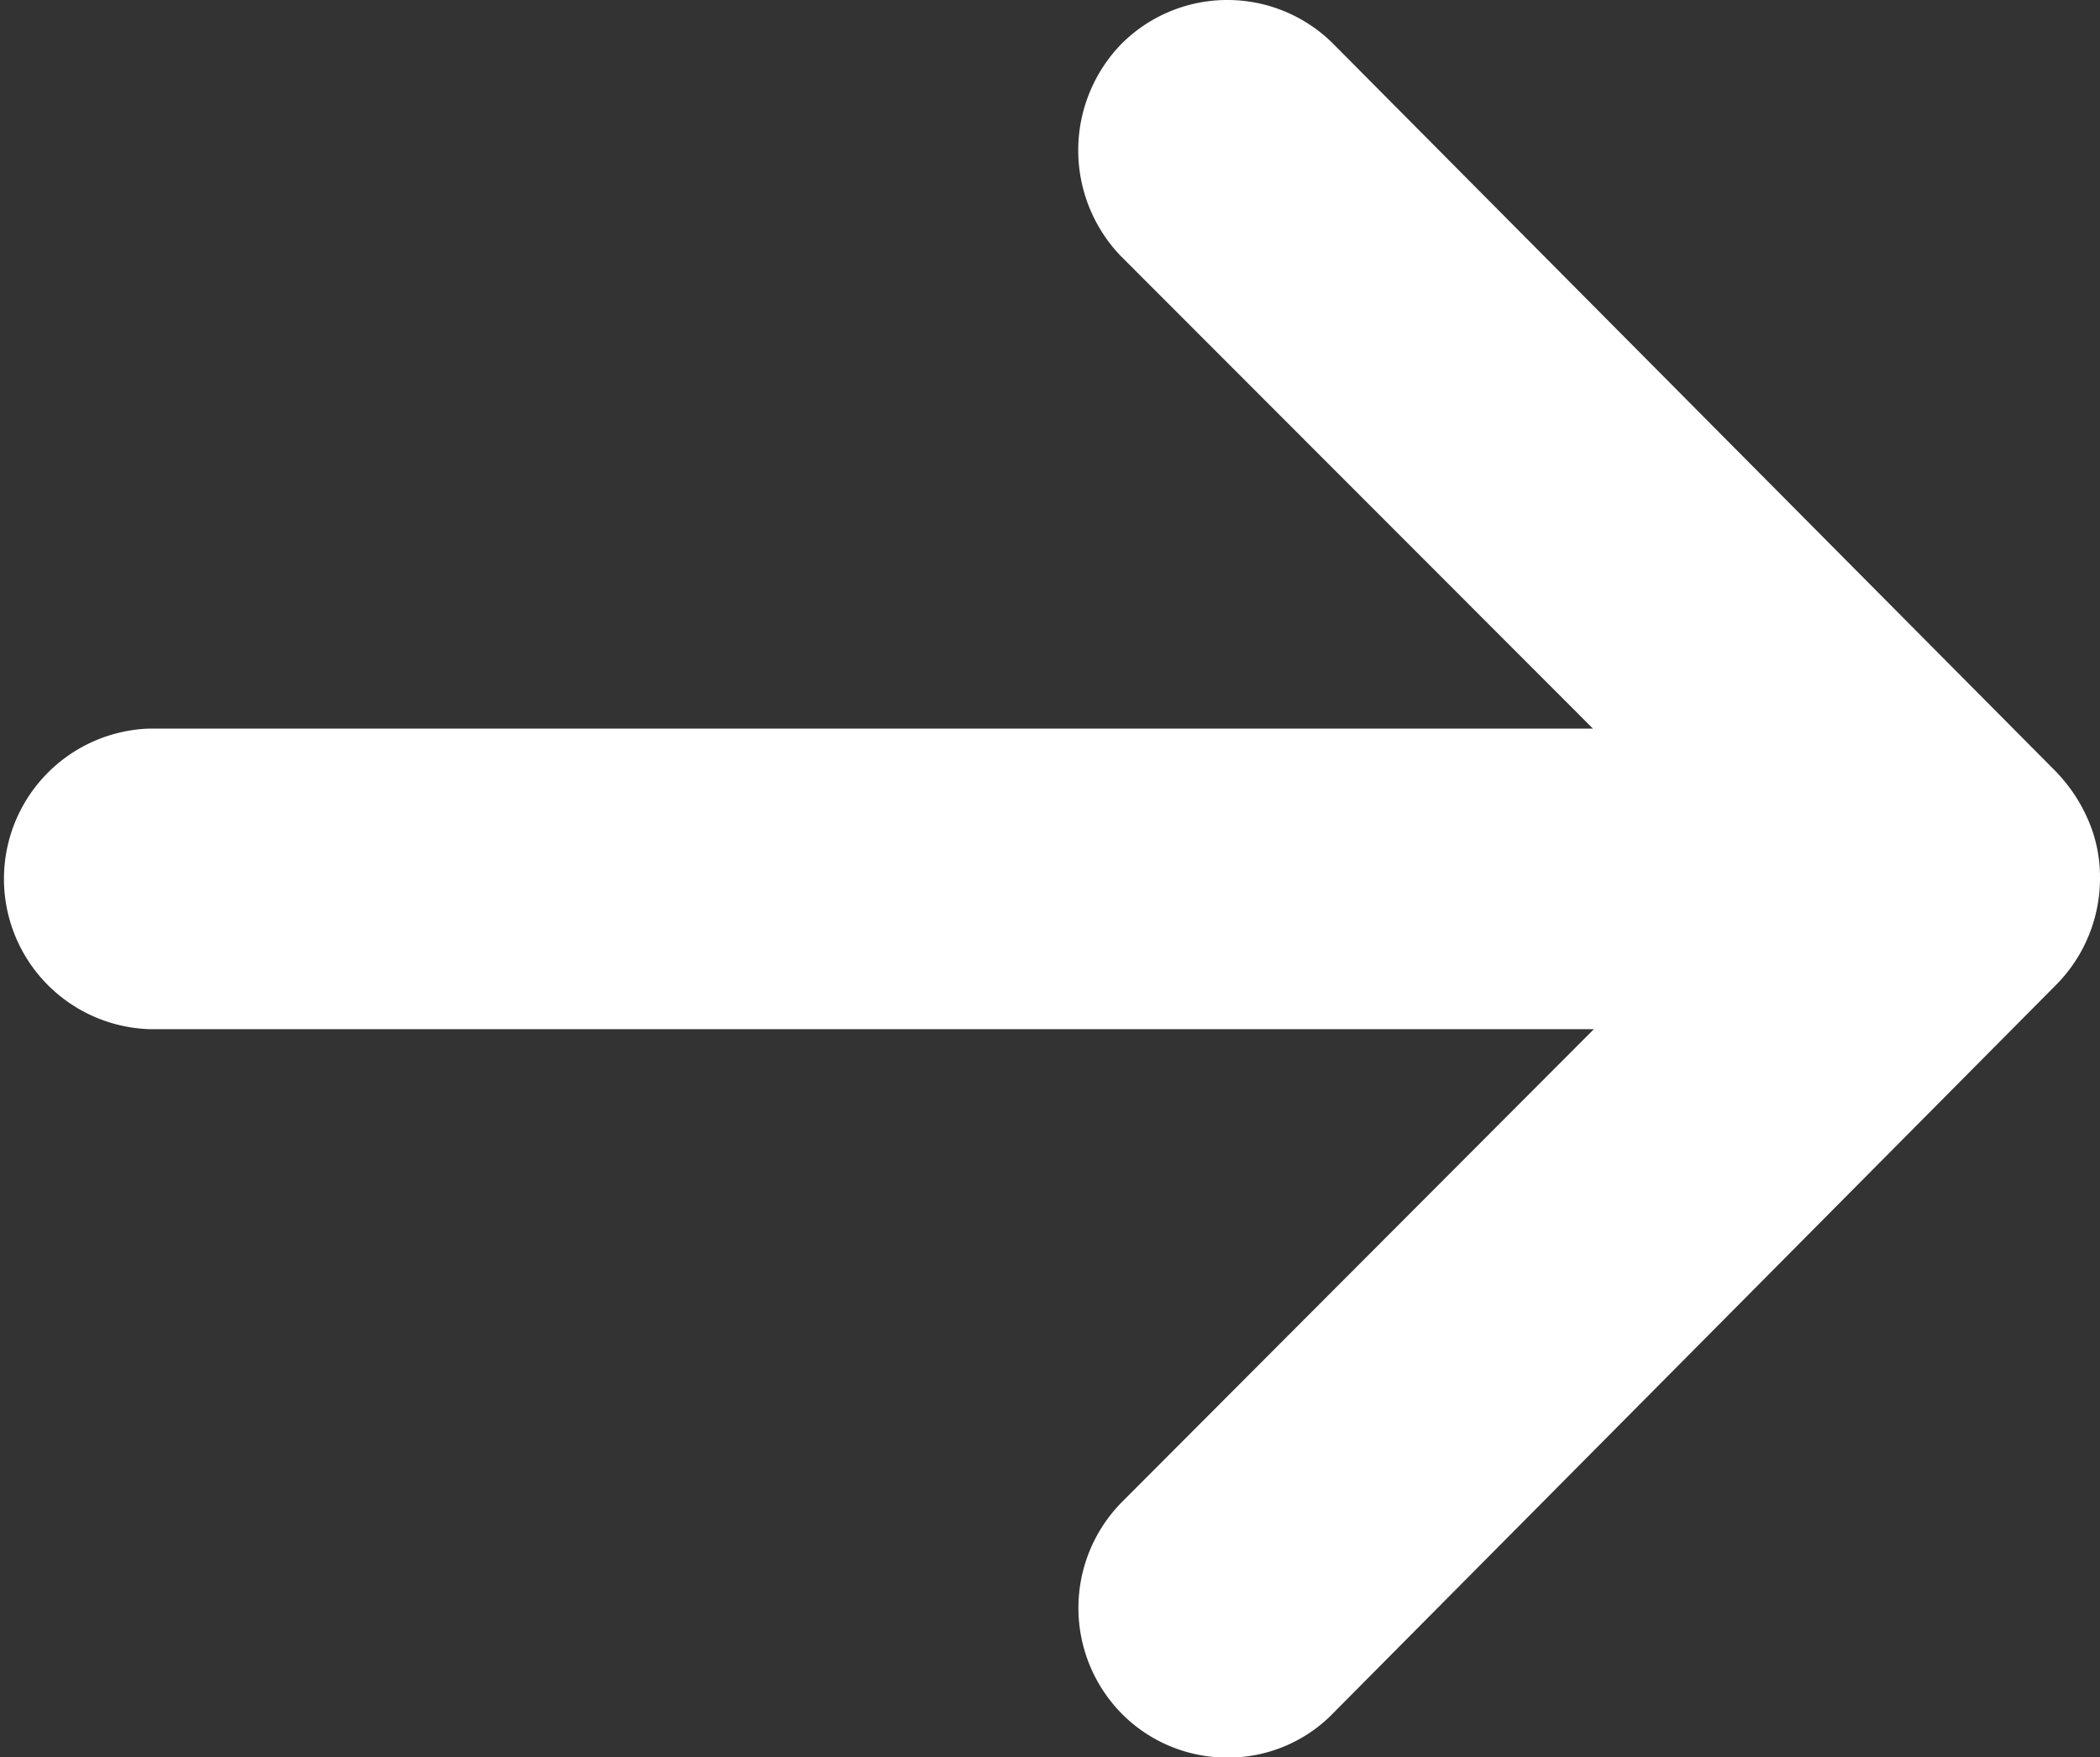 <svg xmlns="http://www.w3.org/2000/svg" width="13" height="10.881"><rect width="100%" height="100%" fill="#333333" stroke="none"/><path data-name="合体 21" d="M6.947.267a.945.945 0 00-.01 1.317l2.924 2.927H.925a.931.931 0 000 1.861h8.942L6.945 9.3a.933.933 0 00.007 1.318.918.918 0 00.645.264.907.907 0 00.663-.282l4.474-4.508A.938.938 0 0013 5.436a.886.886 0 00-.074-.361.991.991 0 00-.187-.285l-.006-.007L8.256.274A.927.927 0 006.947.267z" fill="#fff"/></svg>